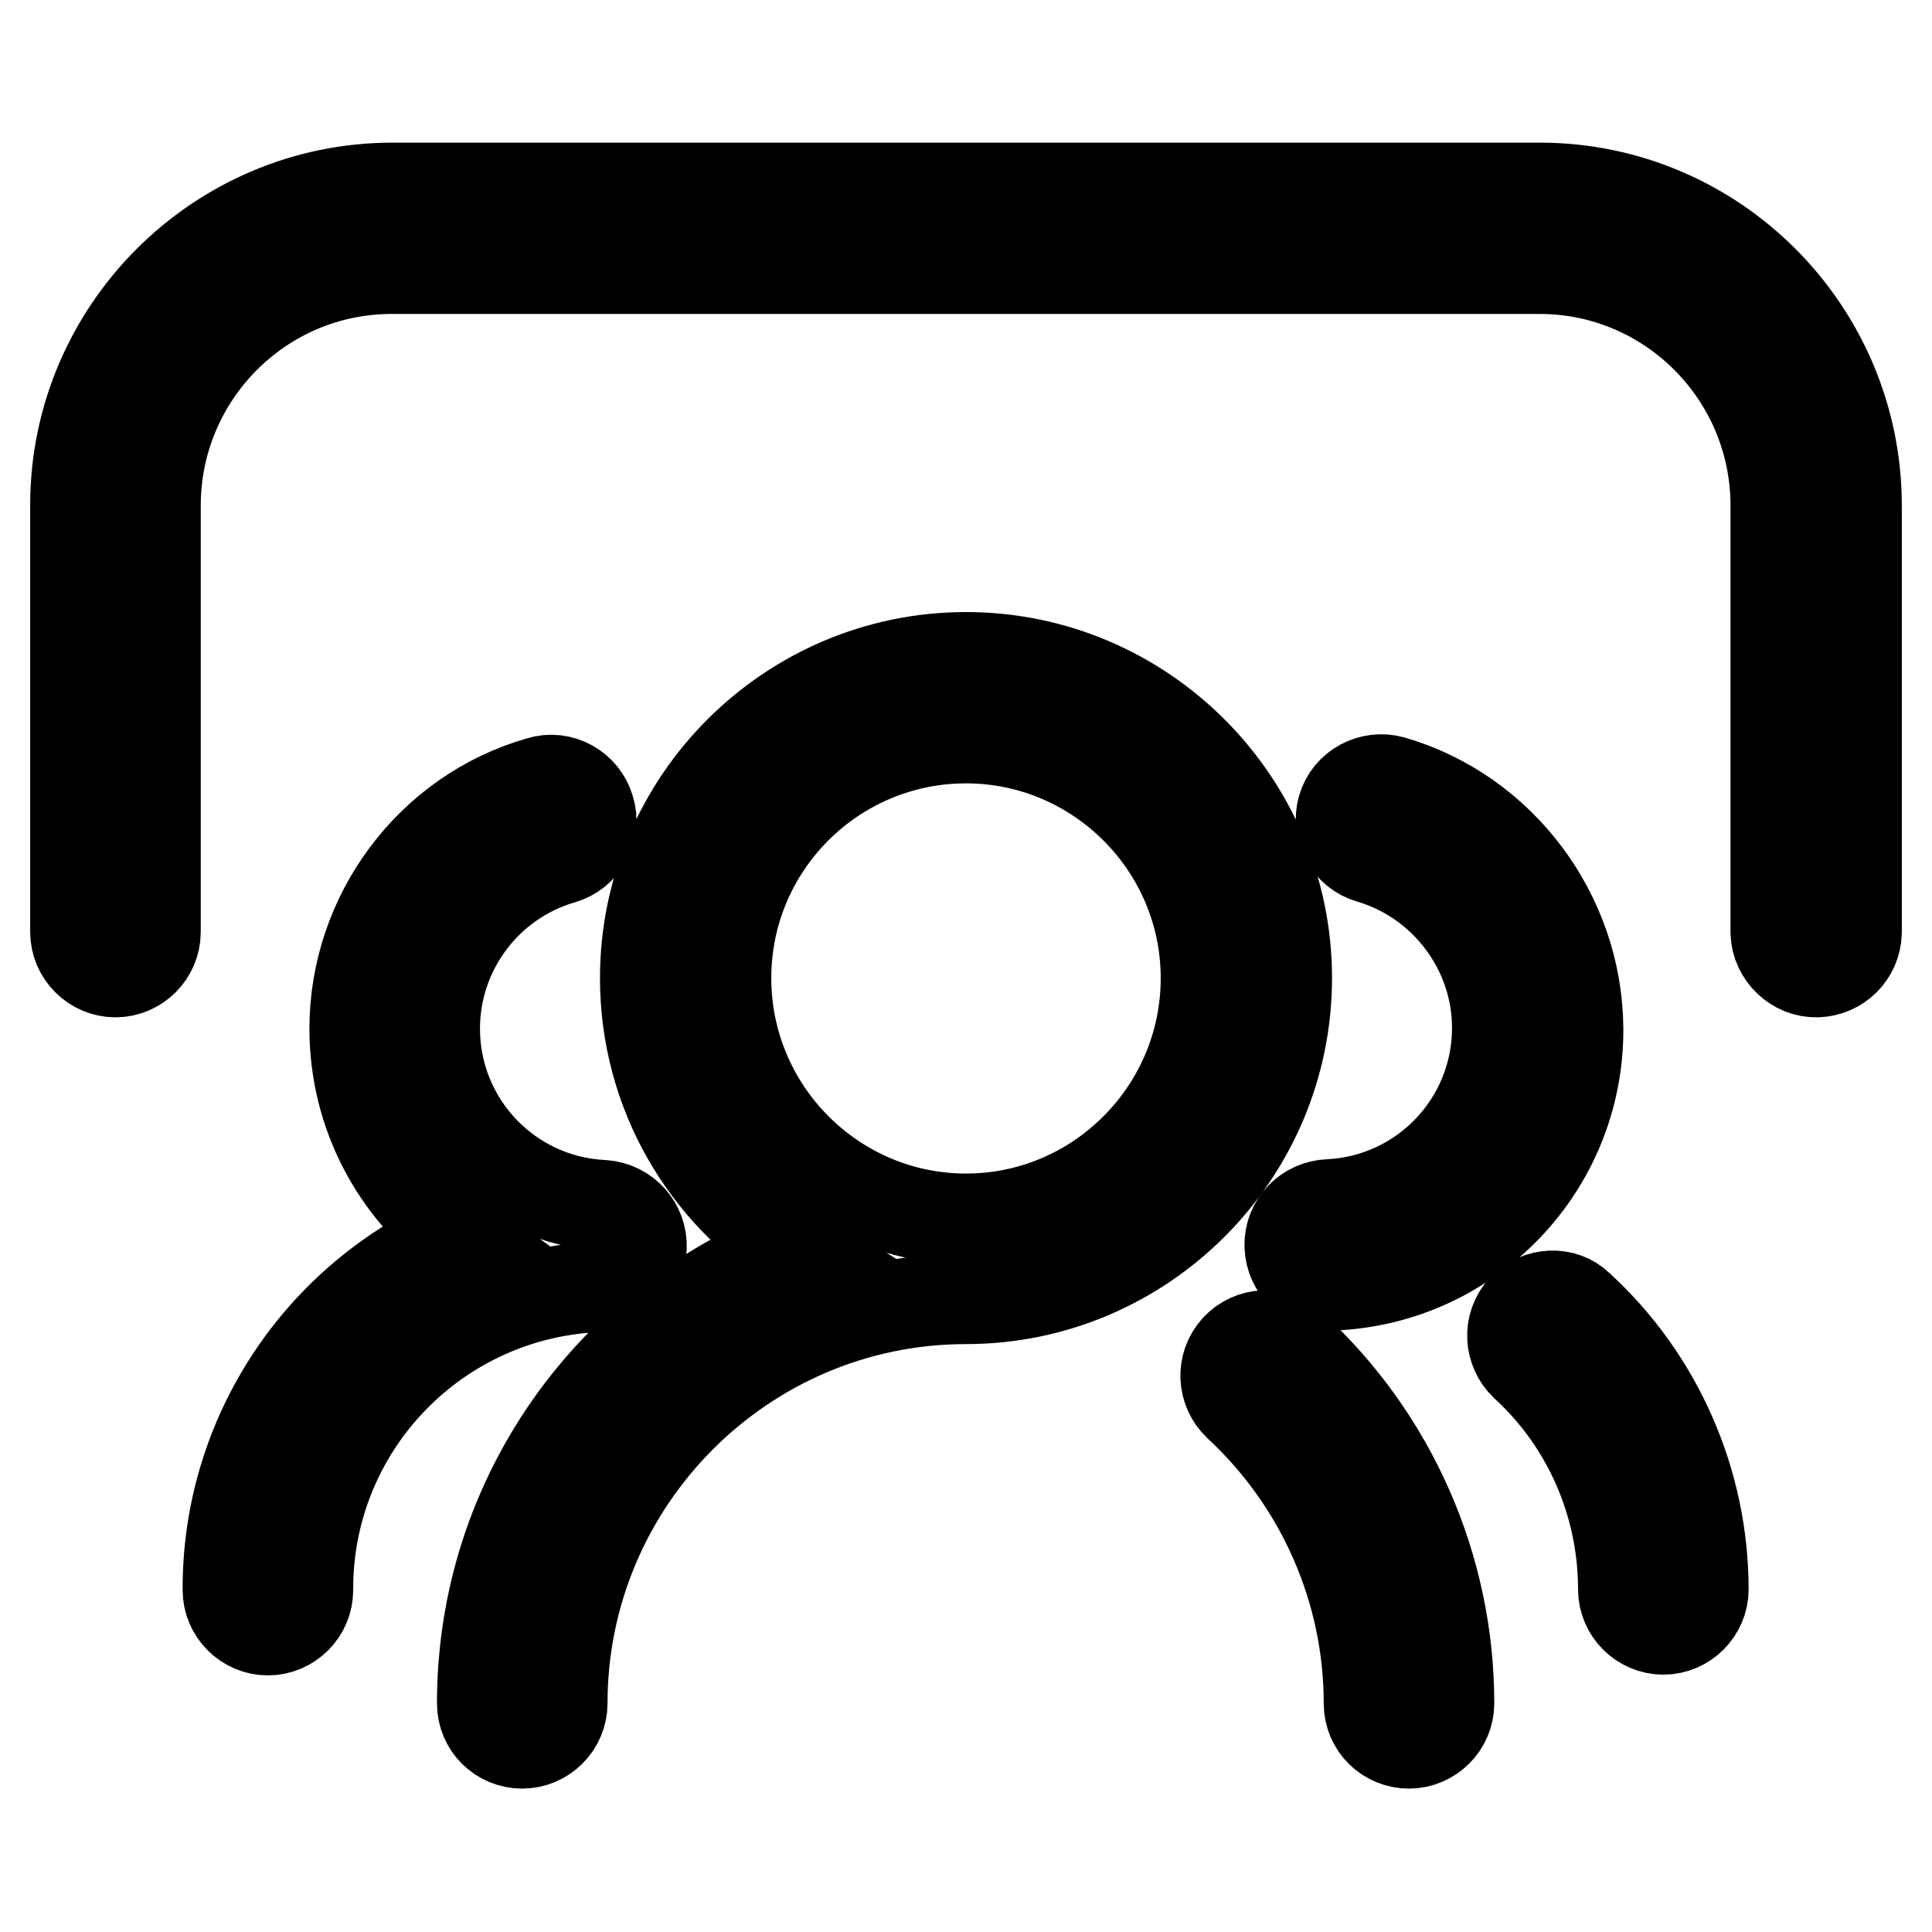 <?xml version="1.0" encoding="utf-8"?>
<!-- Svg Vector Icons : http://www.onlinewebfonts.com/icon -->
<!DOCTYPE svg PUBLIC "-//W3C//DTD SVG 1.1//EN" "http://www.w3.org/Graphics/SVG/1.1/DTD/svg11.dtd">
<svg version="1.1" xmlns="http://www.w3.org/2000/svg" xmlns:xlink="http://www.w3.org/1999/xlink" x="0px" y="0px" viewBox="0 0 256 256" enable-background="new 0 0 256 256" xml:space="preserve">
<g> <path stroke-width="12" fill-opacity="0" stroke="#000000"  d="M204,24.9H52c-23.1,0-42,18.9-42,42v56.6c0,2.9,2.4,5.3,5.3,5.3c2.9,0,5.3-2.4,5.3-5.3l0,0V67 c0-17.3,14-31.4,31.3-31.4H204c17.3,0,31.3,14.1,31.3,31.4v56.6c0.1,2.9,2.6,5.3,5.5,5.2c2.8-0.1,5.1-2.3,5.2-5.2V67 C246,43.8,227.2,24.9,204,24.9z M201.8,173.4c-2,2.2-1.8,5.5,0.3,7.5c8.3,7.6,13,18.4,13,29.7c0,2.9,2.4,5.3,5.3,5.3 c2.9,0,5.3-2.4,5.3-5.3c0-14.2-6-27.9-16.5-37.5C207.2,171.1,203.8,171.3,201.8,173.4L201.8,173.4z M82.4,169.5 c1.5-0.9,2.5-2.4,2.6-4.2c0.1-2.9-2.1-5.4-5.1-5.6c0,0,0,0,0,0c-12.5-0.6-22.3-10.9-22.3-23.4c0-10.4,6.9-19.6,16.9-22.5 c2.8-0.8,4.5-3.8,3.6-6.6c0,0,0,0,0,0c-0.8-2.8-3.8-4.5-6.6-3.6c0,0,0,0,0,0C57.1,107.7,47,121.2,47,136.3c0,11.3,5.5,21.4,14,27.6 c-18.7,8-30.9,26.4-30.8,46.8c0,2.9,2.4,5.3,5.3,5.3s5.3-2.4,5.3-5.3c-0.1-21.7,17.1-39.5,38.8-40.2 C80.7,170.4,81.6,170,82.4,169.5L82.4,169.5z M184.5,103.5c-2.8-0.8-5.8,0.8-6.6,3.6c0,0,0,0,0,0c-0.8,2.8,0.8,5.8,3.6,6.6 c9.9,2.9,16.9,12.1,16.9,22.5c0,12.5-9.8,22.8-22.3,23.4c-2.9,0.1-5.3,2.5-5.2,5.5s2.5,5.3,5.5,5.2h0.3c18.2-0.8,32.5-15.8,32.4-34 C209,121.2,198.9,107.7,184.5,103.5L184.5,103.5z M128,87.1c-23.4,0-42.5,19.1-42.5,42.5c0,15.2,8,28.5,20,36 c-24.3,9.2-41.6,32.6-41.6,60.1c0,3,2.4,5.3,5.3,5.3c2.9,0,5.3-2.4,5.3-5.3c0-29.5,24-53.6,53.5-53.6c23.4,0,42.5-19.1,42.5-42.5 C170.5,106.2,151.4,87.1,128,87.1z M128,161.5c-17.5,0-31.8-14.3-31.8-31.9c0-17.6,14.3-31.8,31.8-31.8c17.5,0,31.8,14.3,31.8,31.8 C159.8,147.2,145.5,161.5,128,161.5L128,161.5z M163.8,178.7c-2,2.2-1.8,5.5,0.3,7.5c11,10.2,17.3,24.5,17.3,39.5 c0,3,2.4,5.3,5.3,5.3c2.9,0,5.3-2.4,5.3-5.3c0-18-7.6-35.2-20.8-47.3C169.2,176.4,165.8,176.5,163.8,178.7L163.8,178.7z"/></g>
</svg>